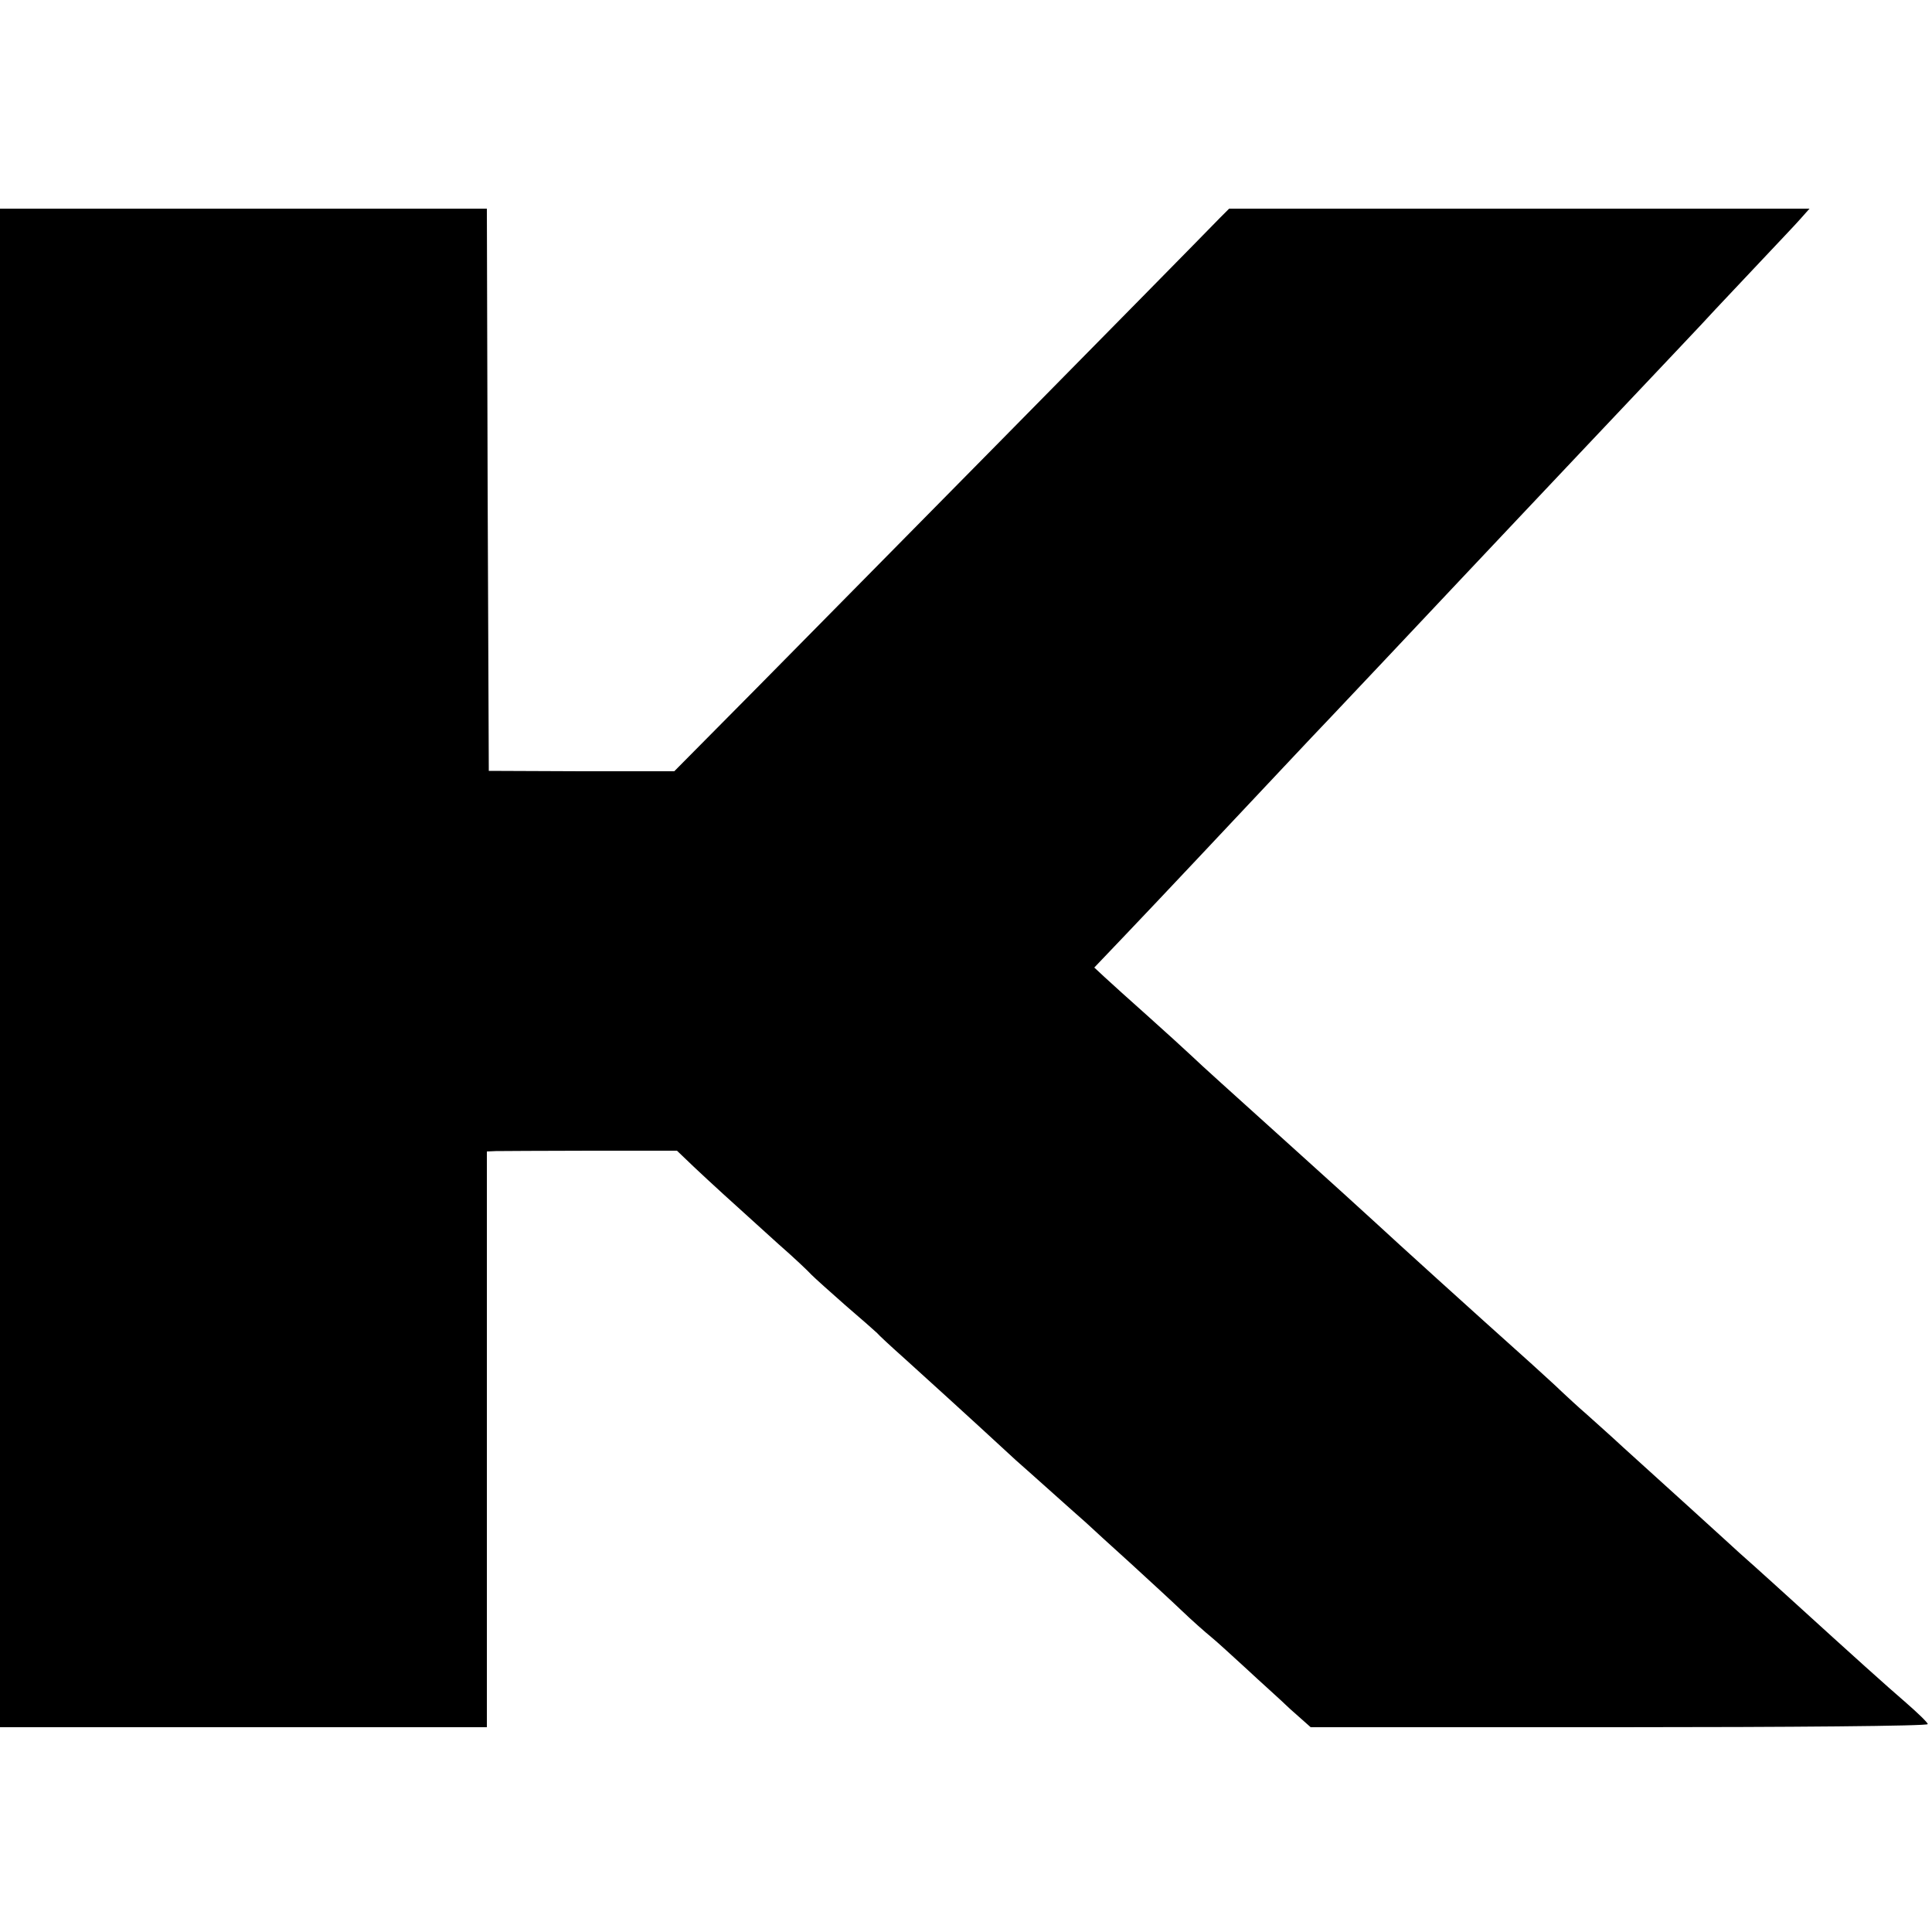 <?xml version="1.0" standalone="no"?>
<!DOCTYPE svg PUBLIC "-//W3C//DTD SVG 20010904//EN"
 "http://www.w3.org/TR/2001/REC-SVG-20010904/DTD/svg10.dtd">
<svg version="1.0" xmlns="http://www.w3.org/2000/svg"
 width="500pt" height="500pt" viewBox="0 0 500 500"
 preserveAspectRatio="xMidYMid meet">
<g transform="translate(0,500) scale(0.1,-0.1)"
fill="#000000" stroke="none">
<path d="M0 2495 l0 -1965 630 0 630 0 0 745 0 745 23 1 c12 0 123 1 245 1
l224 0 46 -44 c46 -43 73 -68 217 -198 39 -34 77 -70 85 -79 9 -9 49 -45 90
-81 41 -35 77 -67 80 -70 3 -4 34 -33 70 -65 54 -49 157 -142 289 -264 14 -12
55 -49 91 -81 36 -32 77 -69 91 -81 14 -13 65 -60 114 -104 48 -44 109 -100
134 -124 25 -24 60 -55 76 -68 17 -14 57 -51 91 -82 33 -31 85 -77 113 -104
l53 -47 799 0 c439 0 799 3 798 8 0 4 -26 29 -57 56 -51 44 -130 115 -297 267
-27 25 -70 63 -94 85 -24 21 -56 50 -71 64 -27 25 -163 148 -270 245 -30 28
-73 66 -94 85 -22 19 -51 46 -66 60 -14 14 -49 45 -76 70 -162 145 -356 321
-399 361 -27 25 -124 113 -215 195 -186 168 -231 208 -269 244 -15 14 -64 59
-110 100 -46 41 -96 86 -111 100 l-28 26 82 86 c84 88 271 287 411 436 44 47
98 104 120 127 37 39 221 234 330 350 42 45 272 288 335 355 185 196 304 321
330 350 18 19 69 73 114 121 44 47 92 97 105 112 l24 27 -751 0 -751 0 -23
-23 c-95 -98 -1029 -1045 -1200 -1218 l-213 -215 -240 0 -240 1 -3 728 -2 727
-630 0 -630 0 0 -1965z"/>
</g>
</svg>
